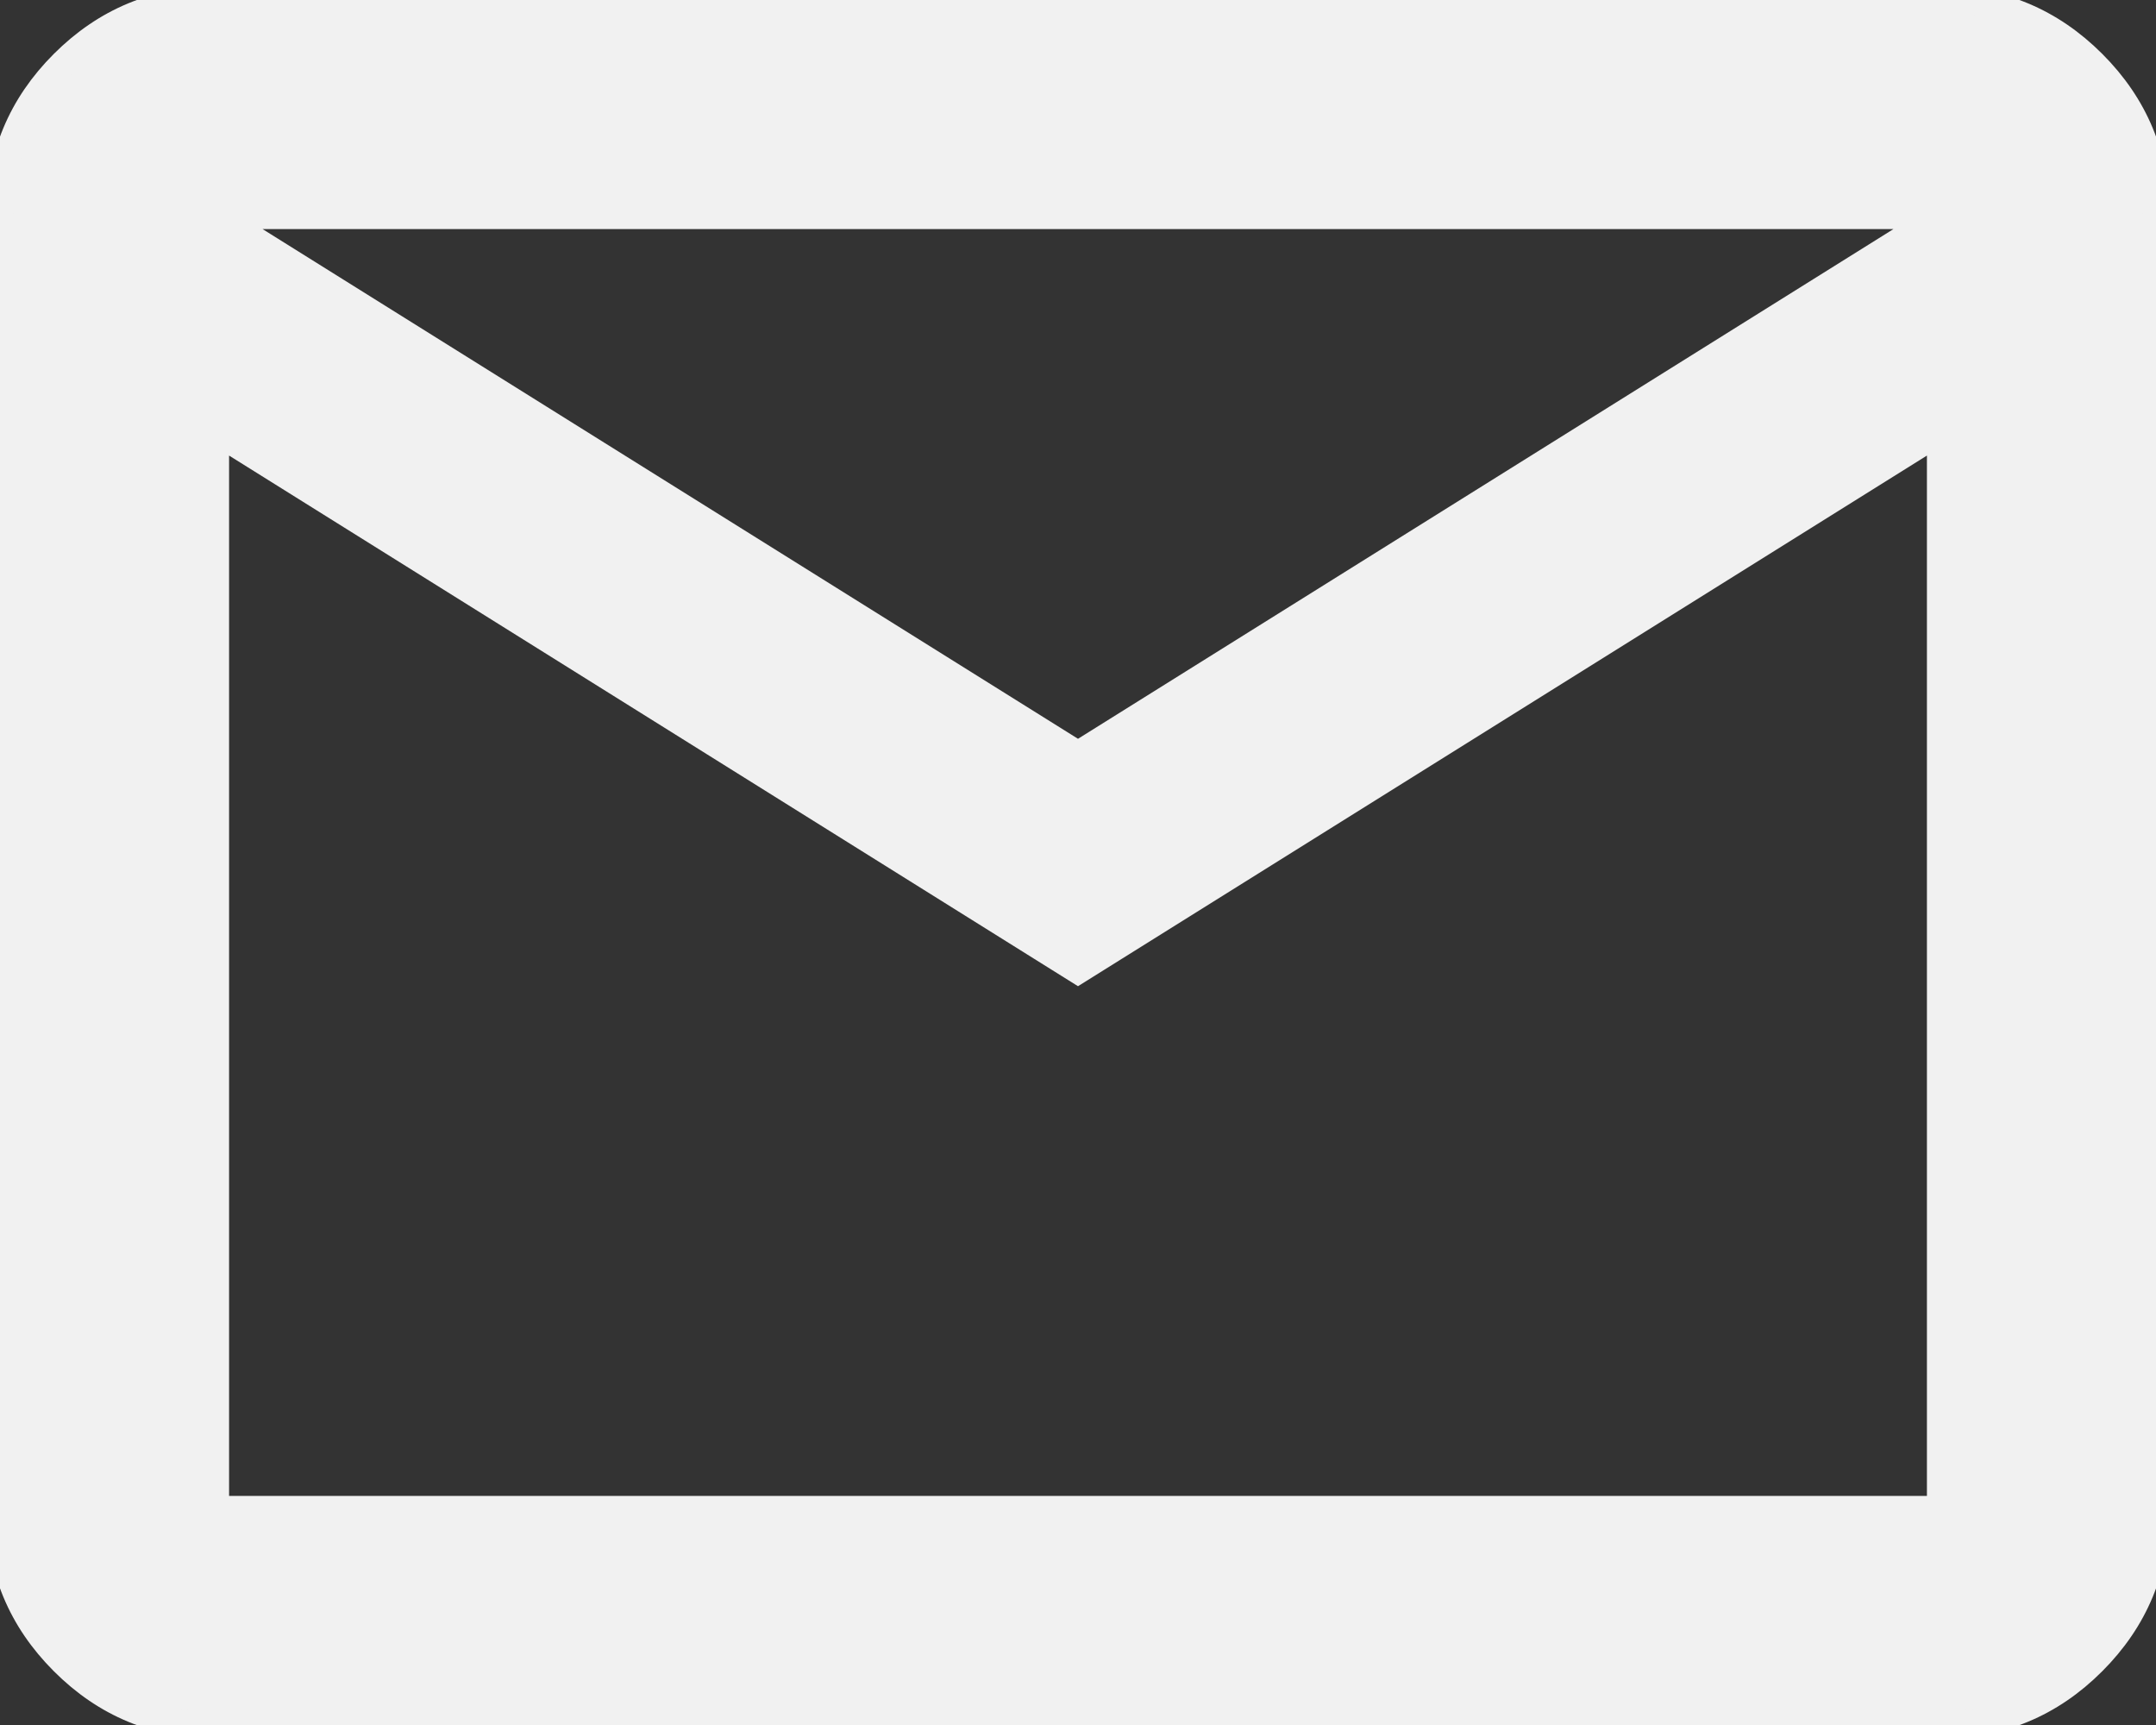 <?xml version="1.0" encoding="utf-8"?>
<svg xmlns="http://www.w3.org/2000/svg" fill="none" height="100%" overflow="visible" preserveAspectRatio="none" style="display: block;" viewBox="0 0 80 64" width="100%">
<rect x="0" y="0" width="80" height="64" fill="#333333" stroke="none"/>
<g id="Vector">
<path d="M72 0C74.2 2.94268e-07 76.084 0.784 77.652 2.352C79.22 3.92 80.003 5.803 80 8V56C80 58.2 79.218 60.084 77.652 61.652C76.087 63.22 74.203 64.003 72 64H8C5.8 64 3.917 63.218 2.352 61.652C0.786 60.087 0.003 58.203 0 56V8C0 5.8 0.784 3.917 2.352 2.352C3.92 0.786 5.803 0.003 8 0H72ZM40 36L8 16V56H72V16L40 36ZM40 28L72 8H8L40 28Z" fill="#F1F1F1"/>
<path d="M72 0C74.2 2.94268e-07 76.084 0.784 77.652 2.352C79.22 3.92 80.003 5.803 80 8V56C80 58.2 79.218 60.084 77.652 61.652C76.087 63.22 74.203 64.003 72 64H8C5.8 64 3.917 63.218 2.352 61.652C0.786 60.087 0.003 58.203 0 56V8C0 5.8 0.784 3.917 2.352 2.352C3.92 0.786 5.803 0.003 8 0H72ZM40 36L8 16V56H72V16L40 36ZM40 28L72 8H8L40 28Z" stroke="#F1F1F1"/>
</g>
</svg>